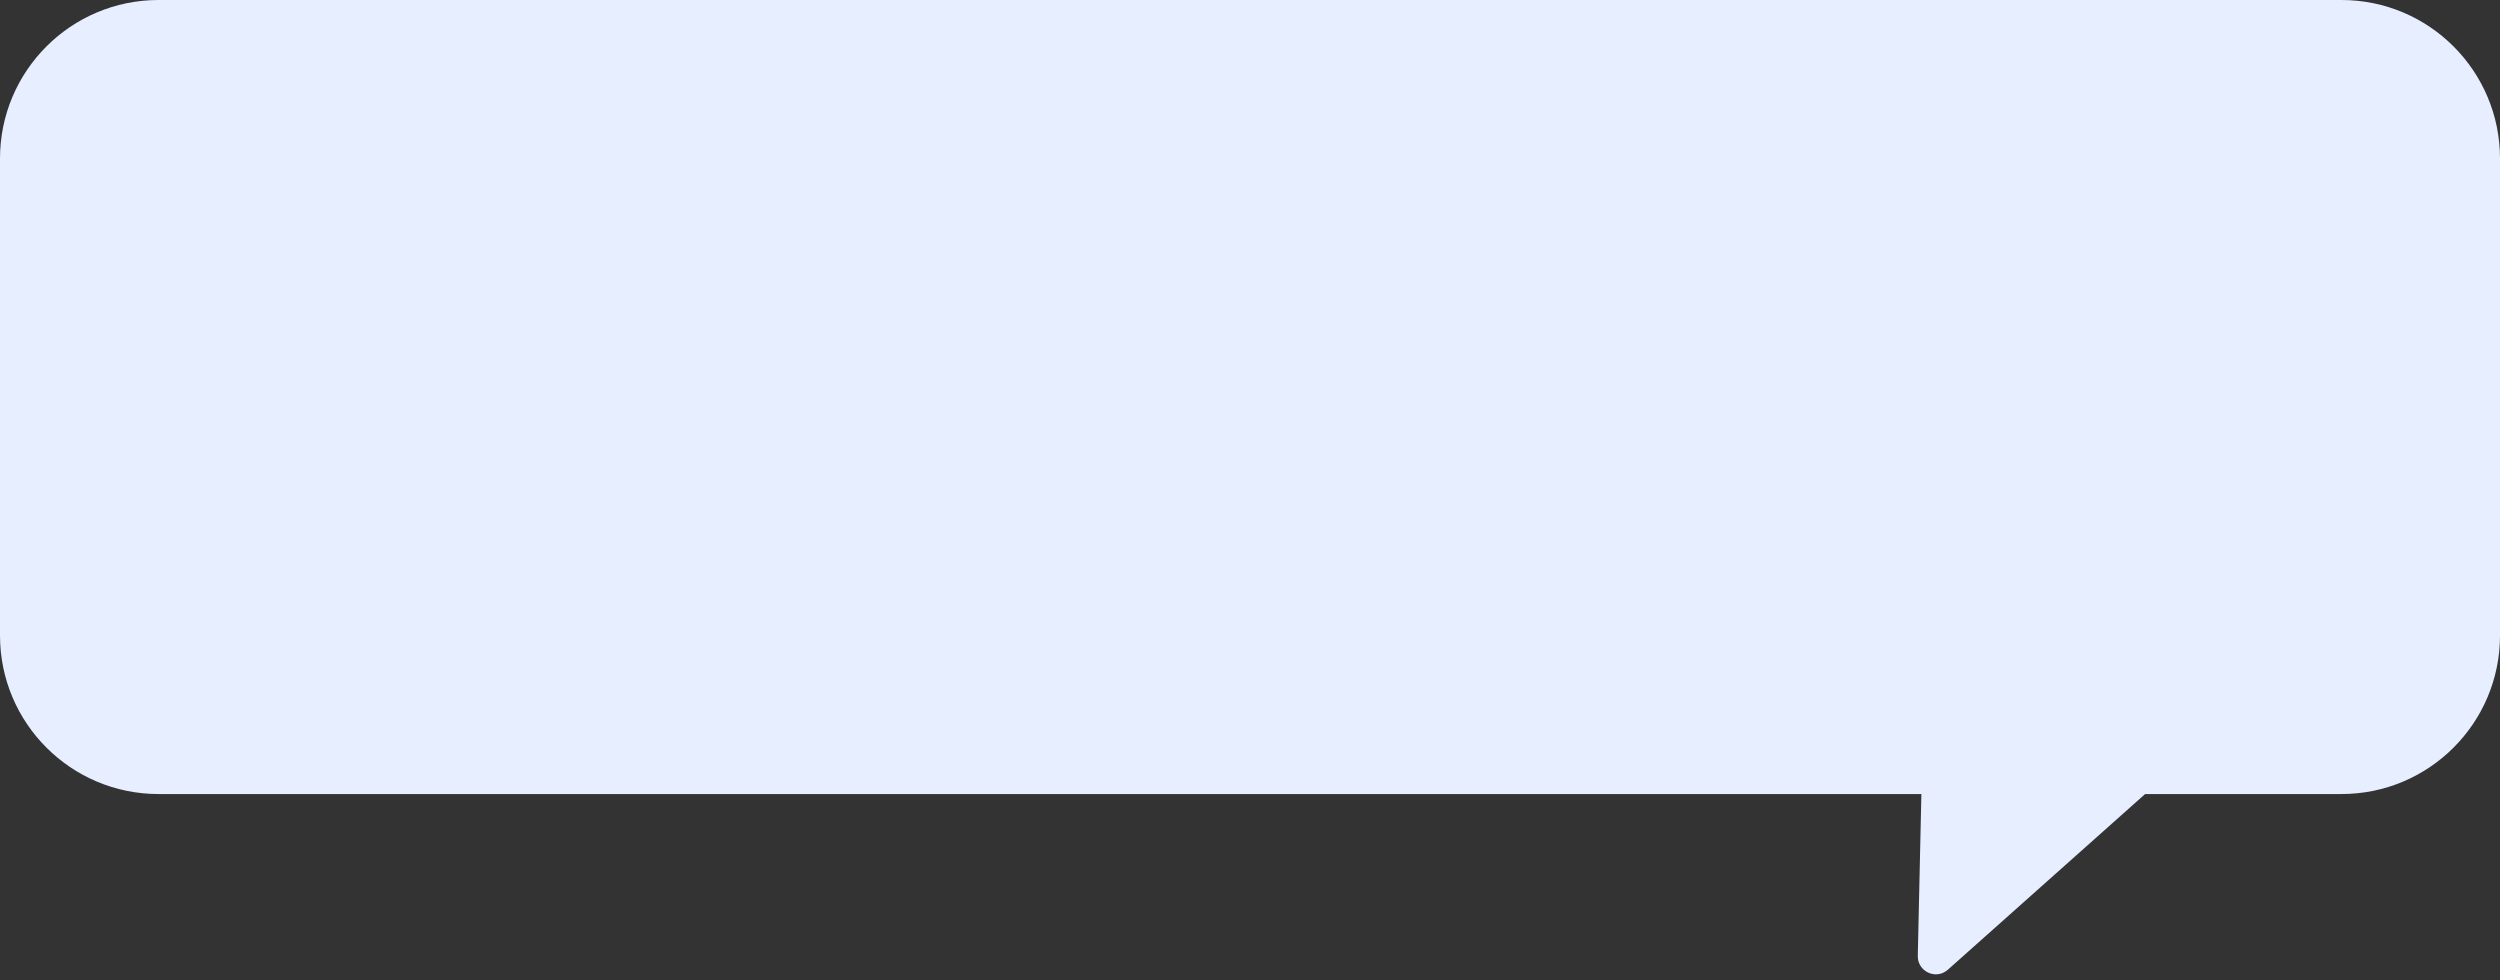 <?xml version="1.0" encoding="UTF-8"?> <svg xmlns="http://www.w3.org/2000/svg" width="403" height="158" viewBox="0 0 403 158" fill="none"><rect x="0" y="0" width="403" height="158" fill="#333333" stroke="none"/><path fill-rule="evenodd" clip-rule="evenodd" d="M25.559 0C11.443 0 0 11.443 0 25.559V102.441C0 116.557 11.443 128 25.559 128H309.727L309.148 154.083C309.092 156.625 312.094 158.011 313.992 156.32L345.791 128H377.441C391.557 128 403 116.557 403 102.441V25.559C403 11.443 391.557 0 377.441 0H25.559Z" fill="#E7EEFF"></path></svg> 
